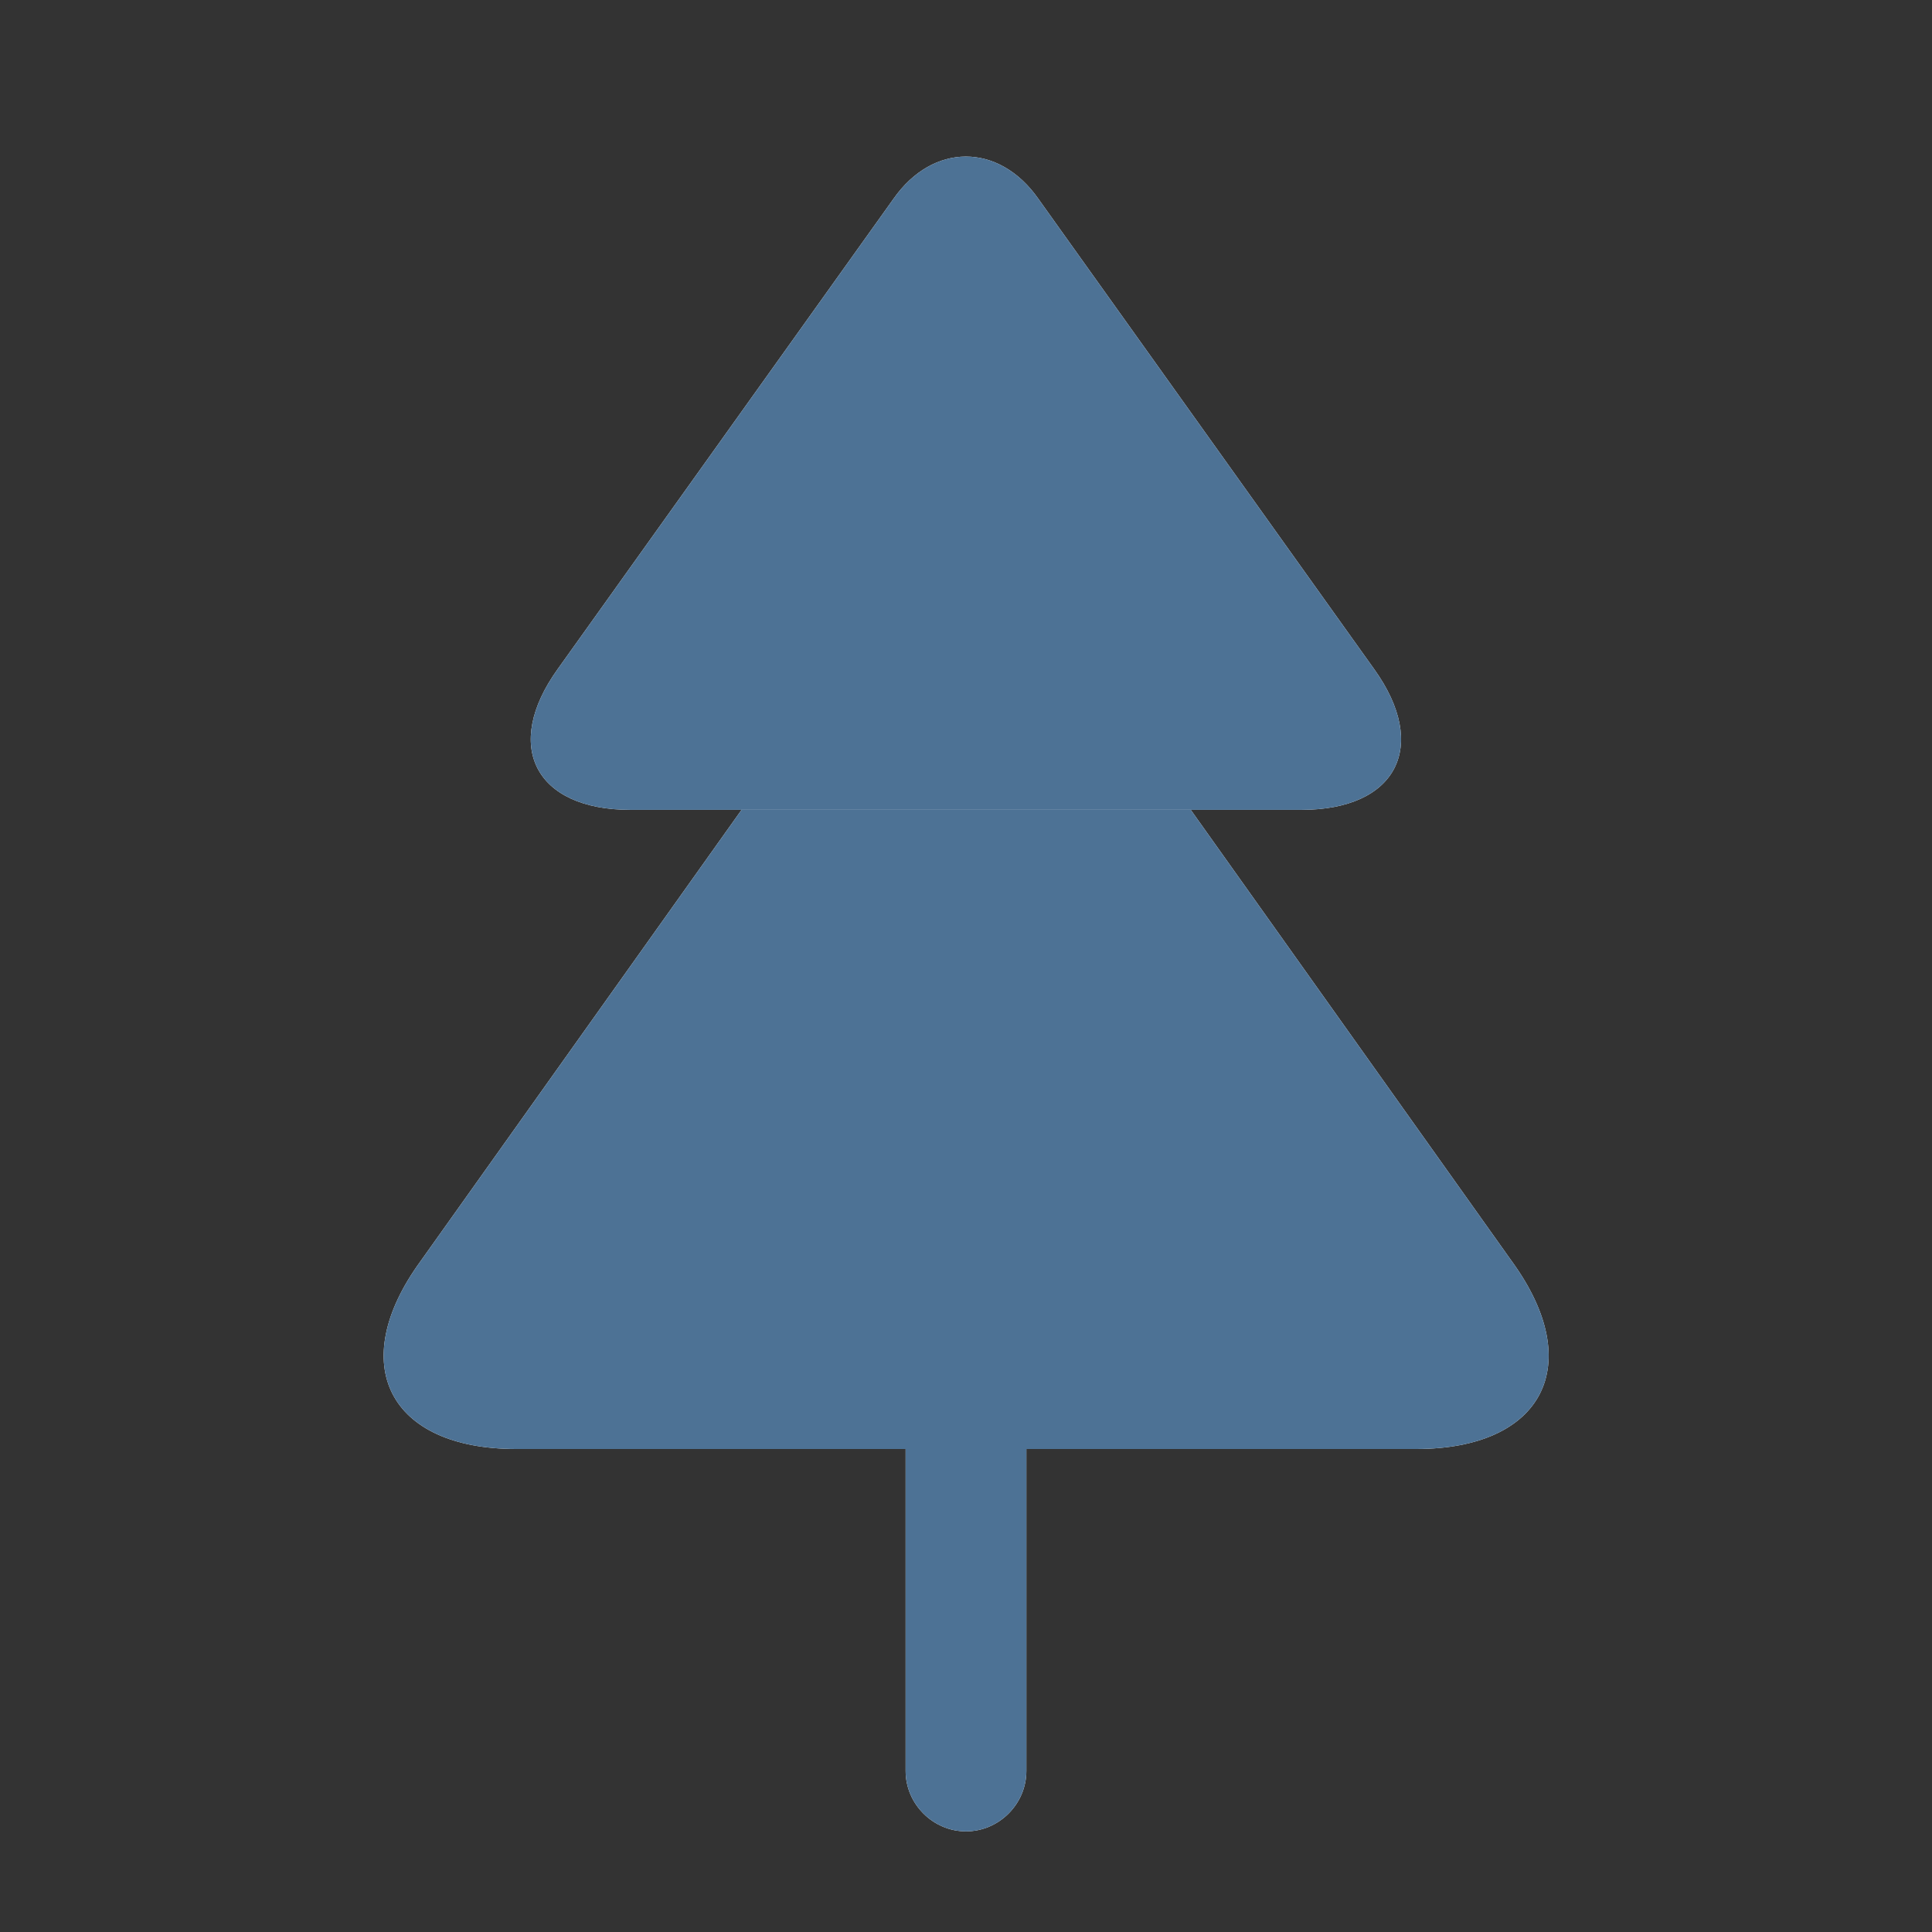 <svg width="24" height="24" viewBox="0 0 24 24" fill="none" xmlns="http://www.w3.org/2000/svg">
<rect x="0" y="0" width="24" height="24" fill="#333333" stroke="none"/>
<path d="M16.169 10.06H7.829C6.649 10.06 6.239 9.27 6.929 8.31L11.099 2.47C11.589 1.77 12.409 1.77 12.899 2.47L17.069 8.31C17.759 9.27 17.349 10.06 16.169 10.06Z" fill="white"/>
<path d="M16.169 10.06H7.829C6.649 10.06 6.239 9.27 6.929 8.31L11.099 2.47C11.589 1.77 12.409 1.77 12.899 2.47L17.069 8.31C17.759 9.27 17.349 10.06 16.169 10.06Z" fill="#4D7295"/>
<path d="M17.592 18H6.412C4.832 18 4.292 16.95 5.222 15.67L9.212 10.06H14.792L18.782 15.67C19.712 16.95 19.172 18 17.592 18Z" fill="white"/>
<path d="M17.592 18H6.412C4.832 18 4.292 16.95 5.222 15.67L9.212 10.06H14.792L18.782 15.67C19.712 16.95 19.172 18 17.592 18Z" fill="#4D7295"/>
<path d="M12.75 18V22C12.75 22.41 12.41 22.75 12 22.75C11.59 22.75 11.25 22.41 11.25 22V18H12.75Z" fill="white"/>
<path d="M12.75 18V22C12.75 22.41 12.41 22.75 12 22.75C11.59 22.75 11.25 22.41 11.25 22V18H12.75Z" fill="#4D7295"/>
</svg>
